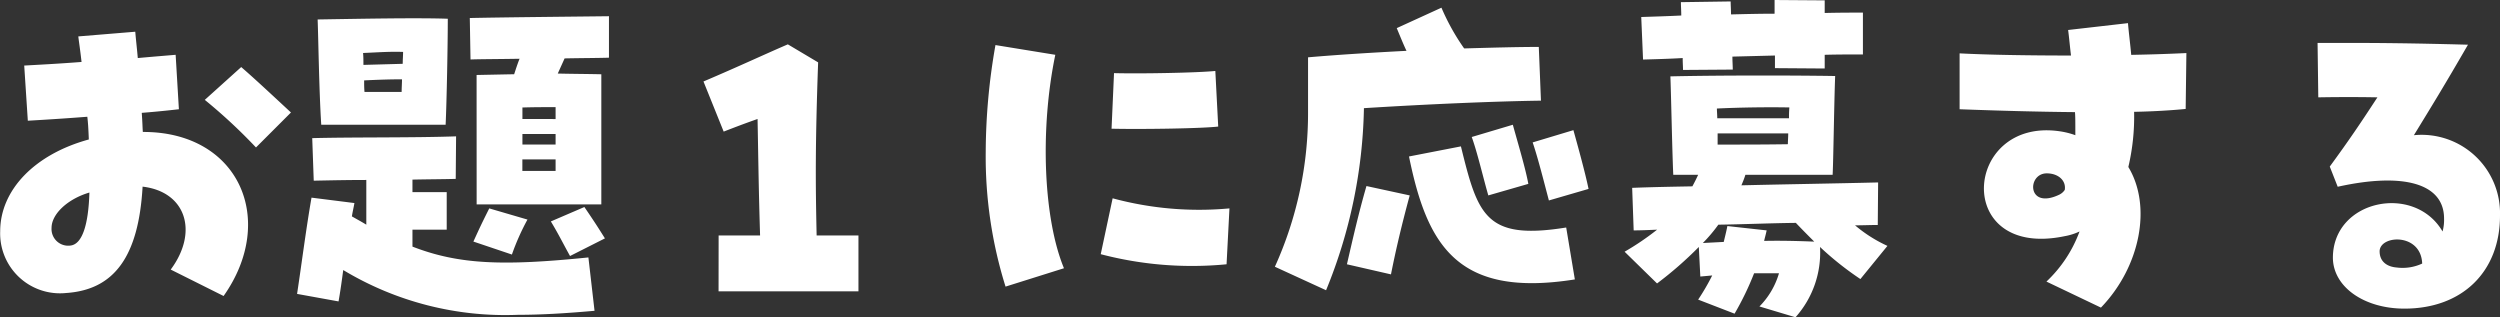 <svg xmlns="http://www.w3.org/2000/svg" width="166.416" height="21.12" viewBox="0 0 166.416 21.12"><rect x="0" y="0" width="166.416" height="21.12" fill="#333333" stroke="none"/><path d="M-69.5-.552c3.576-5.064,1.032-10.944-5.376-10.92-.024-.312-.024-.624-.072-1.272.624-.048,1.416-.12,2.472-.24l-.216-3.624c-.552.048-1.464.12-2.52.216-.048-.576-.12-1.176-.168-1.752l-3.792.312c.048.408.12.84.216,1.7-1.536.12-2.952.192-3.816.24l.24,3.672c1.752-.1,3.024-.192,3.96-.264.048.384.072.792.1,1.512-3.6.984-5.9,3.36-5.9,6.12a3.984,3.984,0,0,0,4.392,4.1c3.216-.216,4.824-2.448,5.088-7.08,2.88.336,3.744,3,1.872,5.52ZM-79.68-3.912a1.111,1.111,0,0,1-1.272-1.176c0-.912,1.056-1.92,2.52-2.352C-78.5-5.208-78.936-4.008-79.68-3.912Zm12.336-6.528,2.328-2.328c-1.32-1.224-2.448-2.28-3.312-3.024l-2.424,2.184A35.69,35.69,0,0,1-67.344-10.44Zm14.688,3.792h8.3v-8.664c-1.056-.024-1.968-.024-2.9-.048l.456-1.008c1.176-.024,2.256-.024,2.952-.048v-2.76c-2.016.024-7.1.072-9.264.12l.048,2.76c.624-.024,1.848-.024,3.264-.048-.144.36-.24.672-.36,1.032-.216,0-1.248.024-2.5.048ZM-63-11.952h8.28c.072-1.536.144-5.352.144-7.056-2.04-.072-5.664,0-8.664.048C-63.192-17.736-63.144-14.208-63-11.952Zm2.808-3.984c0-.288,0-.552-.024-.792,1.1-.048,1.728-.1,2.664-.072,0,.24-.024.5-.024.792Zm.072,1.8c-.024-.24-.024-.5-.024-.768,1.008-.048,1.752-.072,2.52-.072,0,.264-.024.552-.024.84Zm10.512,1.8V-13.1c.768-.024,1.416-.024,2.208-.024v.792Zm0,1.7v-.7H-47.4v.7ZM-49.9.7C-48.36.7-46.68.6-44.808.432l-.408-3.552c-5.664.576-8.616.48-11.712-.72V-4.968h2.28v-2.5h-2.28V-8.3c1.08-.024,2.064-.024,2.88-.048l.024-2.832c-2.808.1-6.888.048-9.576.12l.1,2.832c1.128-.024,2.328-.048,3.5-.048V-5.3c-.312-.192-.624-.36-.96-.552.048-.312.12-.6.168-.888l-2.856-.36c-.384,2.232-.624,4.176-.96,6.408l2.76.5c.12-.672.216-1.368.312-2.088A20.891,20.891,0,0,0-49.9.7Zm.288-9.576v-.768H-47.4v.768Zm3.168,5.664,2.328-1.176c-.5-.792-.648-1.032-1.368-2.088l-2.232.96C-47.208-4.68-46.92-4.08-46.44-3.216Zm-3.864-.1A15.5,15.5,0,0,1-49.272-5.64l-2.544-.744c-.576,1.152-.648,1.32-1.056,2.208ZM-36.552-.864h9.312v-3.72h-2.784c-.072-3.312-.1-5.952.1-11.52l-2.016-1.2c-1.512.648-3.192,1.44-5.616,2.472l1.344,3.336c.744-.288,1.368-.528,2.256-.84.048,2.5.072,4.68.168,7.752h-2.76Zm19.1-.312L-13.56-2.4c-1.368-3.312-1.608-9.24-.576-14.208l-3.984-.648a41.416,41.416,0,0,0-.648,7.128A28.929,28.929,0,0,0-17.448-1.176ZM-2.736-2.664l.192-3.72a22.017,22.017,0,0,1-7.776-.672l-.792,3.72A23.894,23.894,0,0,0-2.736-2.664Zm-7.656-9.024c2.28.048,6.12-.024,7.1-.144l-.192-3.7c-1.2.12-4.92.192-6.744.144ZM3.888-.936a33.442,33.442,0,0,0,2.52-12.12c4.2-.264,8.688-.456,11.784-.5l-.144-3.576c-1.392,0-3.12.048-4.968.1a14.7,14.7,0,0,1-1.512-2.712L8.592-18.384c.24.576.432,1.056.648,1.512-2.328.12-4.632.264-6.552.432v3.624A24.784,24.784,0,0,1,.48-2.5Zm4.32-1.056c.336-1.7.744-3.408,1.248-5.256l-2.88-.624c-.528,1.824-.912,3.528-1.3,5.208Zm12.24.336-.576-3.456c-5.376.864-5.88-.816-7.008-5.4L9.408-9.84C10.608-3.96,12.6-.408,20.448-1.656Zm-5.76-5.592,2.664-.768c-.192-1.056-.744-2.88-1.032-3.936l-2.736.816C13.968-10.08,14.352-8.4,14.688-7.248Zm4.032.336,2.64-.768c-.216-1.056-.72-2.88-1.008-3.912l-2.712.816C18-9.72,18.408-8.088,18.72-6.912ZM27.648-15.6l3.312-.024c0-.24-.024-.552-.024-.864l2.832-.072v.84l3.312.024v-.912c.888-.024,1.728-.024,2.544-.024v-2.784c-.7,0-1.584,0-2.544.024v-.84l-3.336-.024v.912c-.936,0-1.92.024-2.9.048,0-.336-.024-.624-.024-.864l-3.312.048c0,.264.024.576.024.888-.936.048-1.848.072-2.664.1l.12,2.832c.864-.024,1.752-.048,2.64-.1C27.624-16.1,27.648-15.84,27.648-15.6ZM35.136.864a6.454,6.454,0,0,0,1.632-4.68A20.62,20.62,0,0,0,39.456-1.68l1.8-2.208A9.327,9.327,0,0,1,39.1-5.256c.5,0,1.008-.024,1.512-.024l.024-2.832c-2.976.072-6.024.12-9.1.192.1-.24.192-.456.264-.7h5.808c.048-.864.1-4.824.168-6.576-2.976-.048-7.872-.048-10.968.024.048,1.176.12,5.016.192,6.552h1.656c-.12.264-.24.5-.384.768-1.32.024-2.664.048-4.008.1l.1,2.832c.48,0,1.008-.024,1.56-.048A17.782,17.782,0,0,1,23.76-3.5l2.16,2.112A24.889,24.889,0,0,0,28.7-3.816l.1,1.968.792-.072a15.107,15.107,0,0,1-.936,1.608L31.08.624a19.281,19.281,0,0,0,1.3-2.688h1.656a5.221,5.221,0,0,1-1.3,2.208ZM29.928-12.384c0-.216-.024-.456-.024-.648,1.536-.072,3.264-.1,4.824-.072a6.75,6.75,0,0,0-.024.72Zm.024,1.752v-.744h4.7c0,.24-.024.5-.024.72C33.048-10.632,31.92-10.632,29.952-10.632ZM28.968-4.08A9.953,9.953,0,0,0,30-5.3c1.7-.024,3.432-.1,5.16-.12.408.432.816.84,1.224,1.248-1.176-.048-2.28-.072-3.336-.048.048-.216.12-.456.168-.7L30.6-5.208c-.072.384-.168.744-.24,1.056Zm26.5,4.3c2.616-2.712,3.408-6.744,1.824-9.36a14.606,14.606,0,0,0,.384-3.672c1.272-.024,2.52-.1,3.432-.192l.048-3.72c-1.512.072-2.664.1-3.672.12-.072-.792-.168-1.512-.216-2.112l-3.984.456c.072.552.12,1.128.192,1.7-2.928,0-5.592-.048-7.416-.144v3.72c2.688.1,5.16.168,7.68.192.024.312.024.576.024,1.536A5.233,5.233,0,0,0,52.7-11.52c-6.408-.912-7.1,8.544.36,6.984a3.9,3.9,0,0,0,.984-.312A8.71,8.71,0,0,1,51.84-1.512ZM52.7-7.3c-2.16,1.032-2.16-1.416-.84-1.416.768,0,1.3.48,1.2,1.1A.9.9,0,0,1,52.7-7.3ZM75.672.288c3.84,0,6.36-2.448,6.36-6.192A5.22,5.22,0,0,0,76.3-11.256c1.176-1.92,1.992-3.24,3.6-6.024-3.7-.1-5.952-.12-8.16-.12H69.888l.048,3.624c1.32-.024,2.784-.024,3.936,0C72.744-12.048,72-10.944,70.7-9.168l.528,1.344c4.44-.984,7.08-.192,7.08,2.112a2.858,2.858,0,0,1-.1.864c-1.872-3.216-7.3-2.112-7.3,1.752C70.92-1.176,72.96.288,75.672.288Zm-.5-2.736c-.672-.048-1.176-.408-1.152-1.128.1-1.056,2.76-1.152,2.832.864A3.075,3.075,0,0,1,75.168-2.448Z" transform="translate(84.384 20.256)" fill="#fff"/></svg>